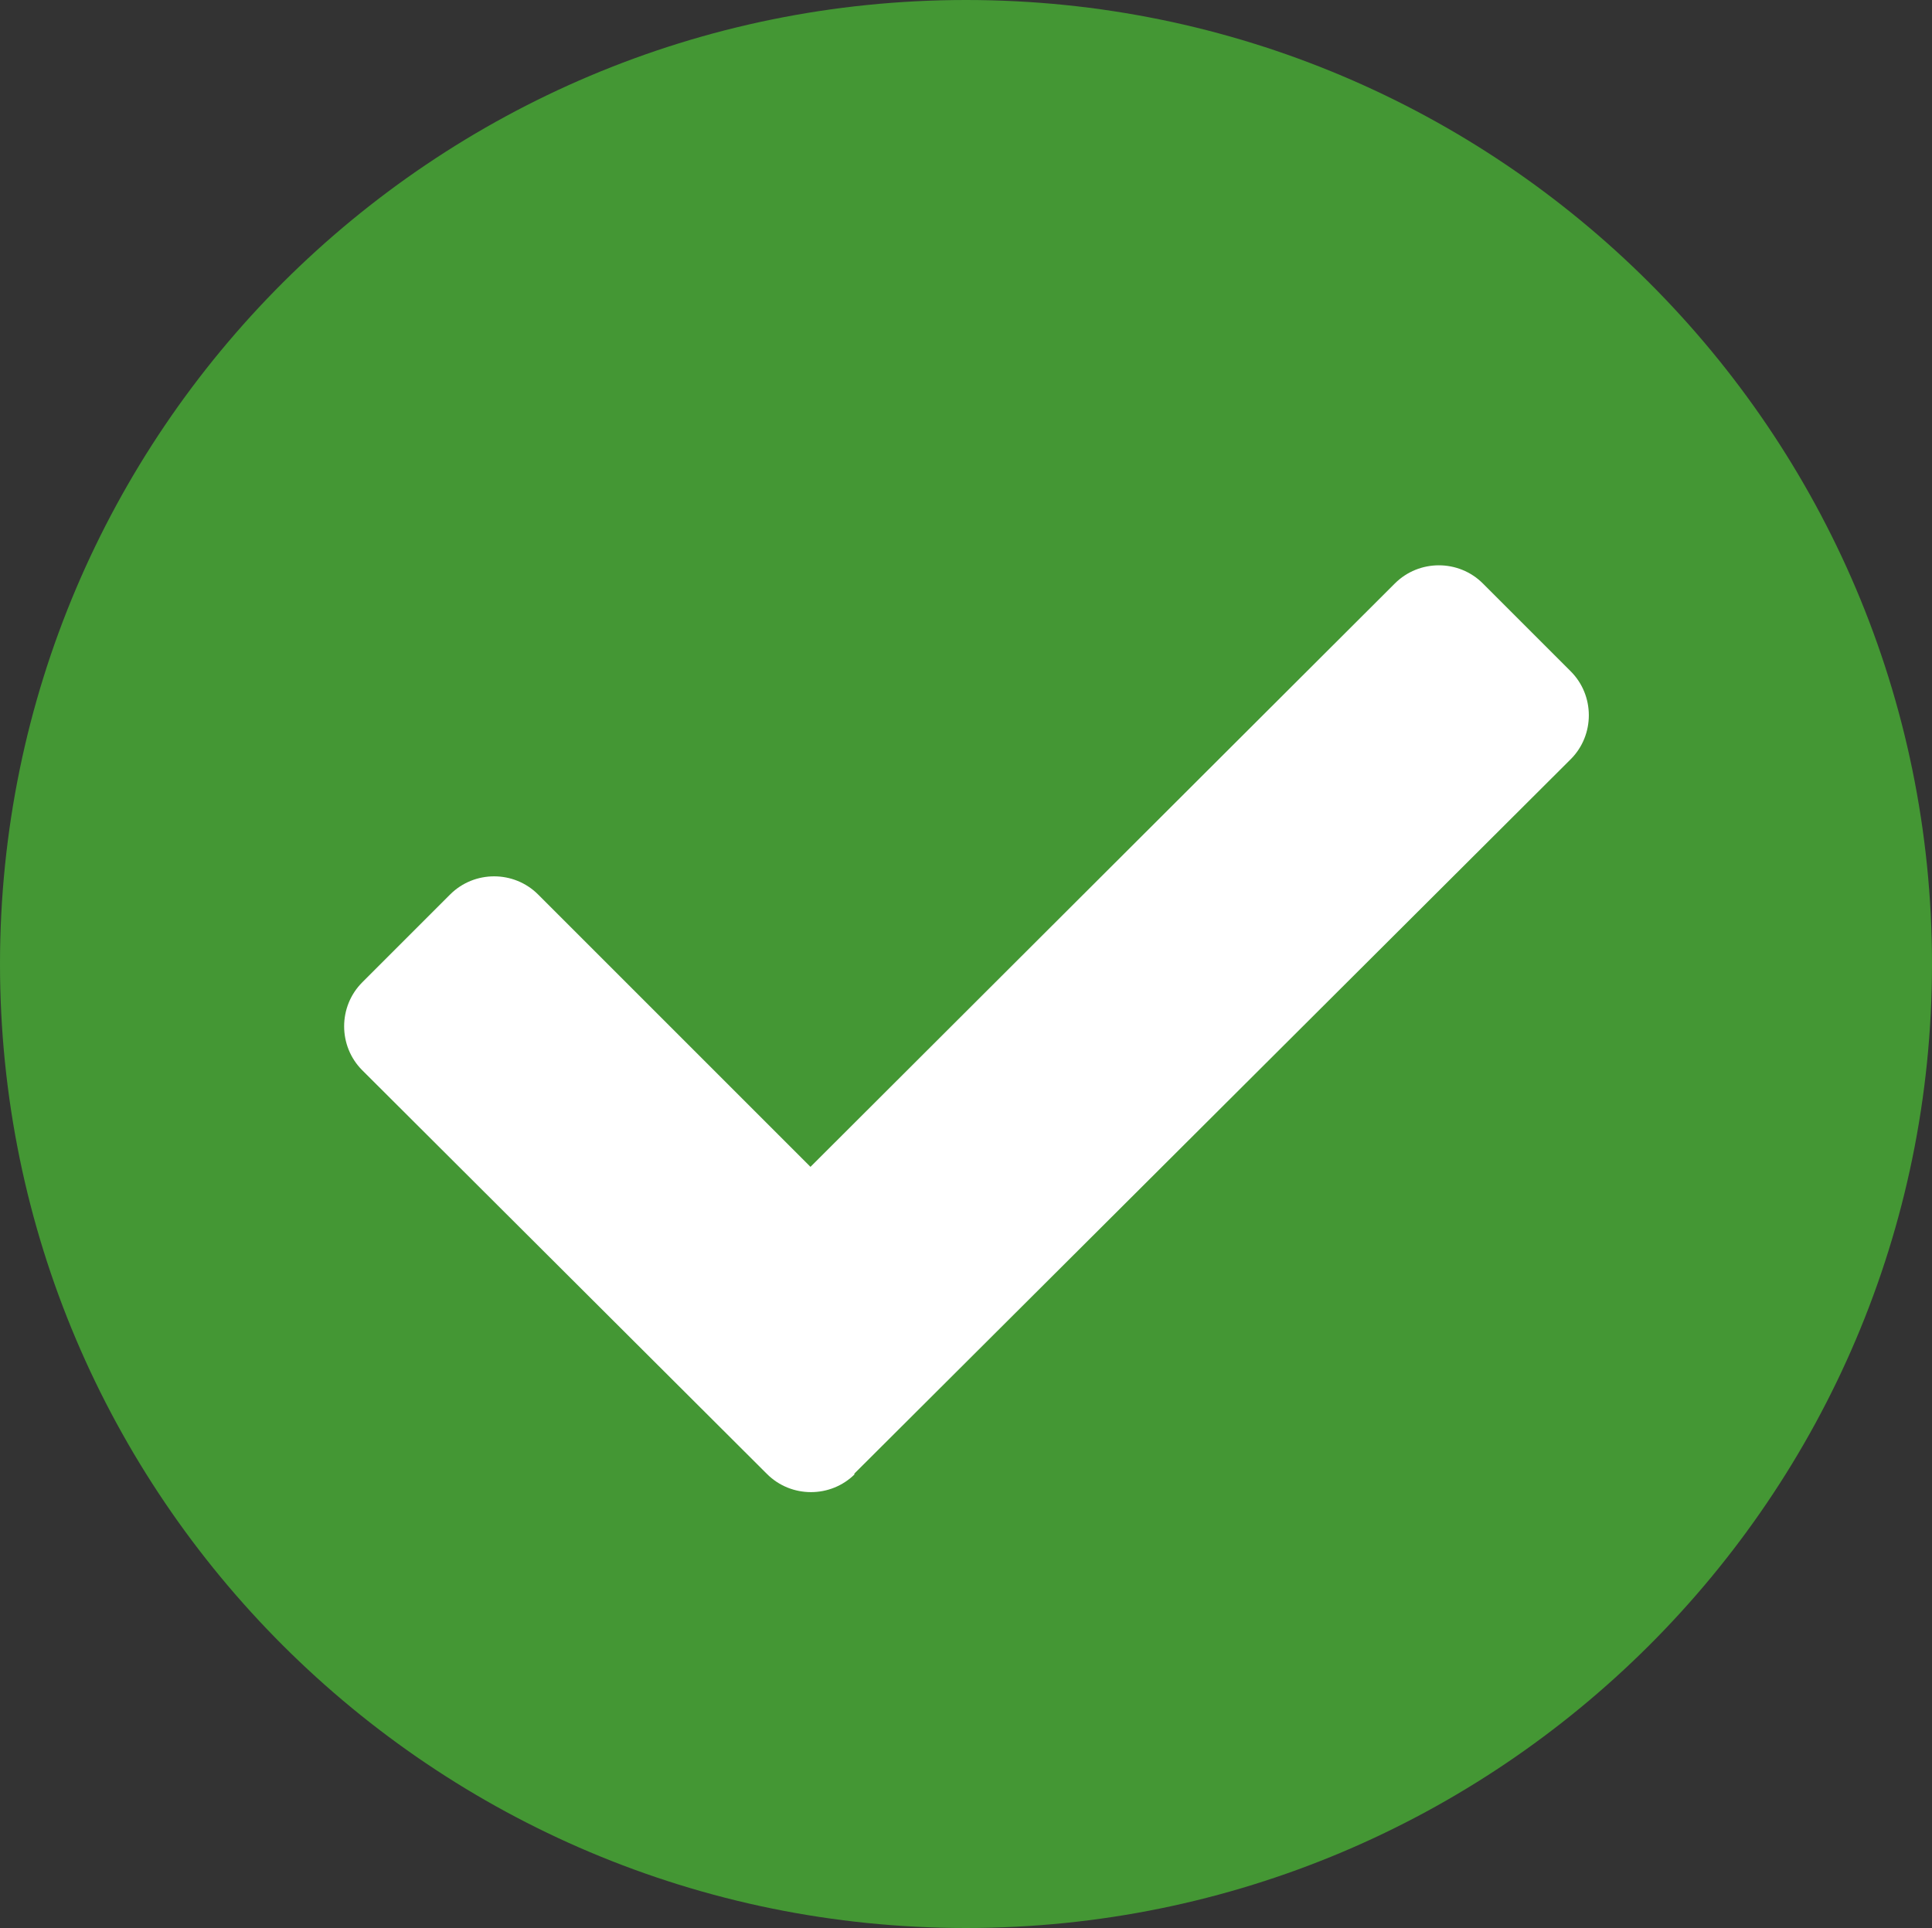 <?xml version="1.0" encoding="UTF-8"?> <svg xmlns="http://www.w3.org/2000/svg" id="Laag_1" data-name="Laag 1" viewBox="0 0 20 19.96"><rect x="0" y="0" width="20" height="19.96" fill="#333333" stroke="none"/><defs><style> .cls-1 { fill: #449734; } .cls-2 { fill: #fff; } </style></defs><circle class="cls-2" cx="10.2" cy="10.13" r="6.89"></circle><path class="cls-1" d="M20,9.98c0,5.51-4.48,9.98-10,9.98S0,15.49,0,9.98,4.48,0,10,0s10,4.47,10,9.98ZM8.84,15.26l7.42-7.4c.25-.25.25-.66,0-.91l-.91-.91c-.25-.25-.66-.25-.91,0l-6.05,6.04-2.82-2.82c-.25-.25-.66-.25-.91,0l-.91.91c-.25.25-.25.66,0,.91l4.19,4.18c.25.25.66.25.91,0Z"></path></svg> 
